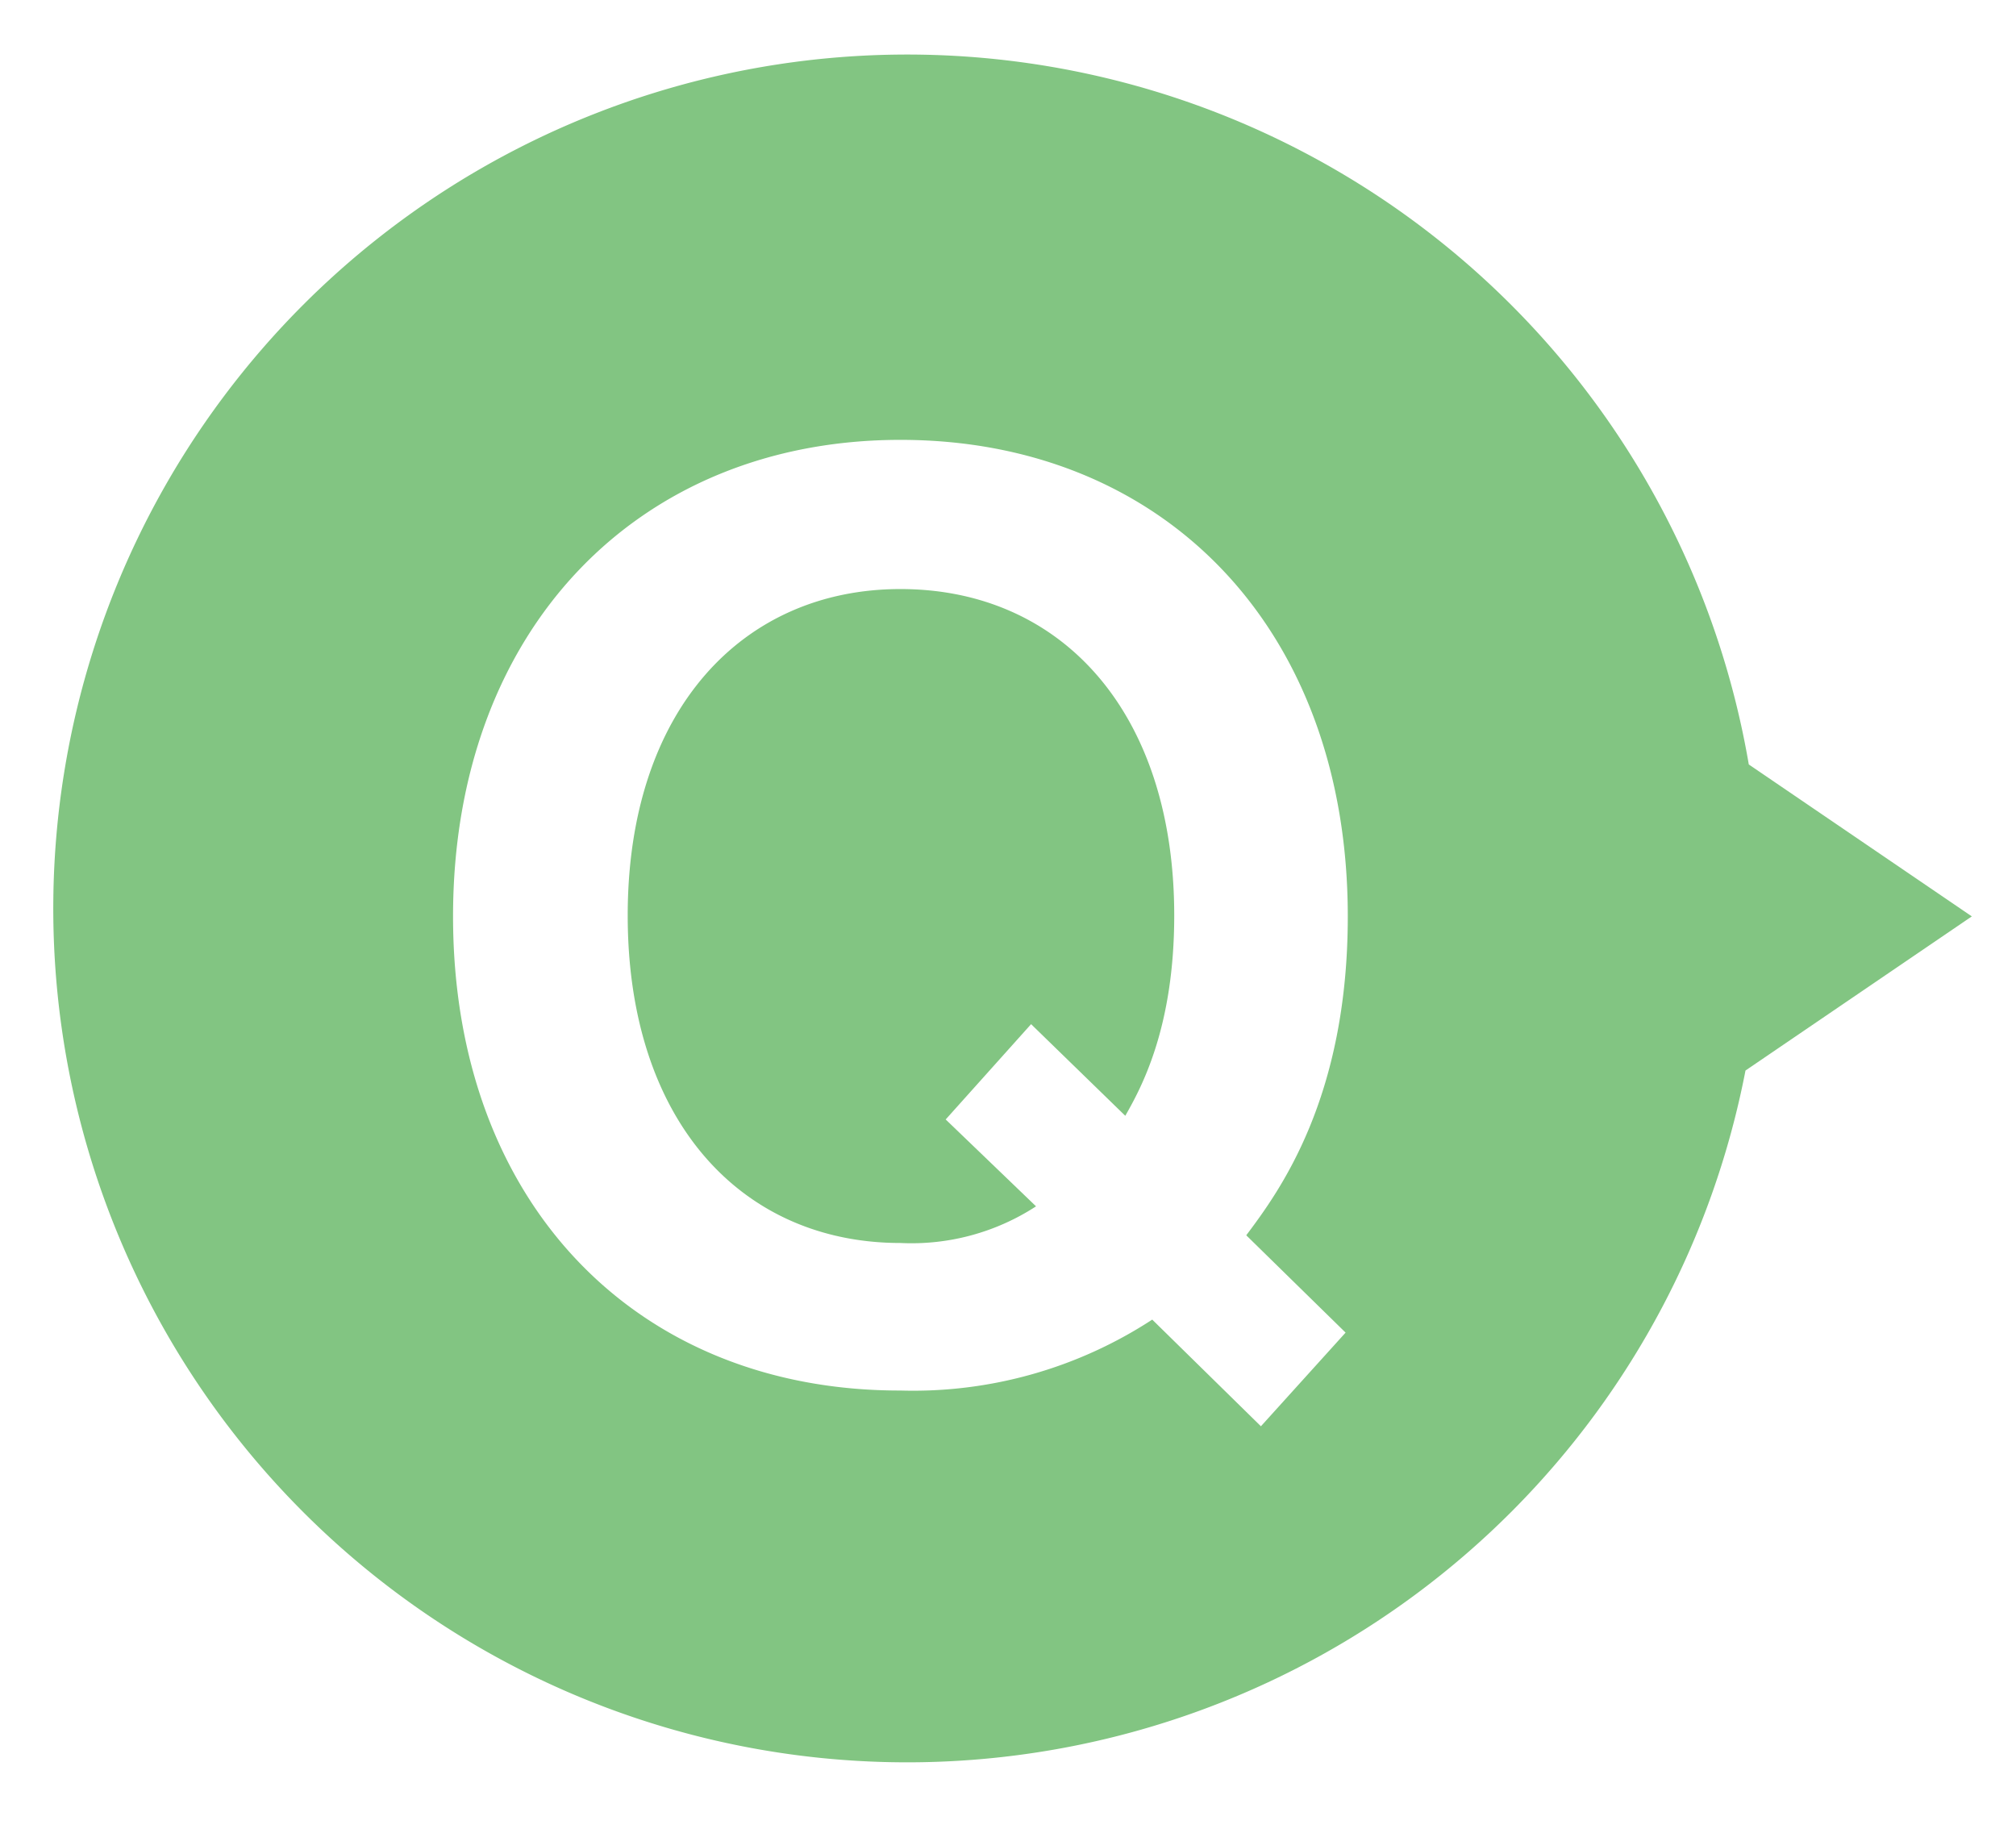 <svg id="レイヤー_1" data-name="レイヤー 1" xmlns="http://www.w3.org/2000/svg" viewBox="0 0 110 100">
  <defs>
    <style>
      .cls-1 {
        fill: #82c582;
      }
    </style>
  </defs>
  <g>
    <path class="cls-1" d="M49.13,32.14c-8.61,0-14.88,6.6-14.88,17.81s6.21,17.87,14.88,17.87a12.46,12.46,0,0,0,7.4-2L51.6,61.08l4.66-5.2,5.14,5c.87-1.53,2.67-4.8,2.67-10.93C64.07,38.87,57.93,32.14,49.13,32.14Z"/>
    <path class="cls-1" d="M95.42,41.71a46.59,46.59,0,1,0-.18,16.7L107.59,50Zm-22,31L68.8,77.82,62.87,72a23.86,23.86,0,0,1-13.74,3.87C34.72,75.89,24.72,65.62,24.72,50S34.79,24,49.13,24,73.54,34.27,73.54,50c0,9.93-3.74,15-5.54,17.4Z"/>
  </g>
</svg>
